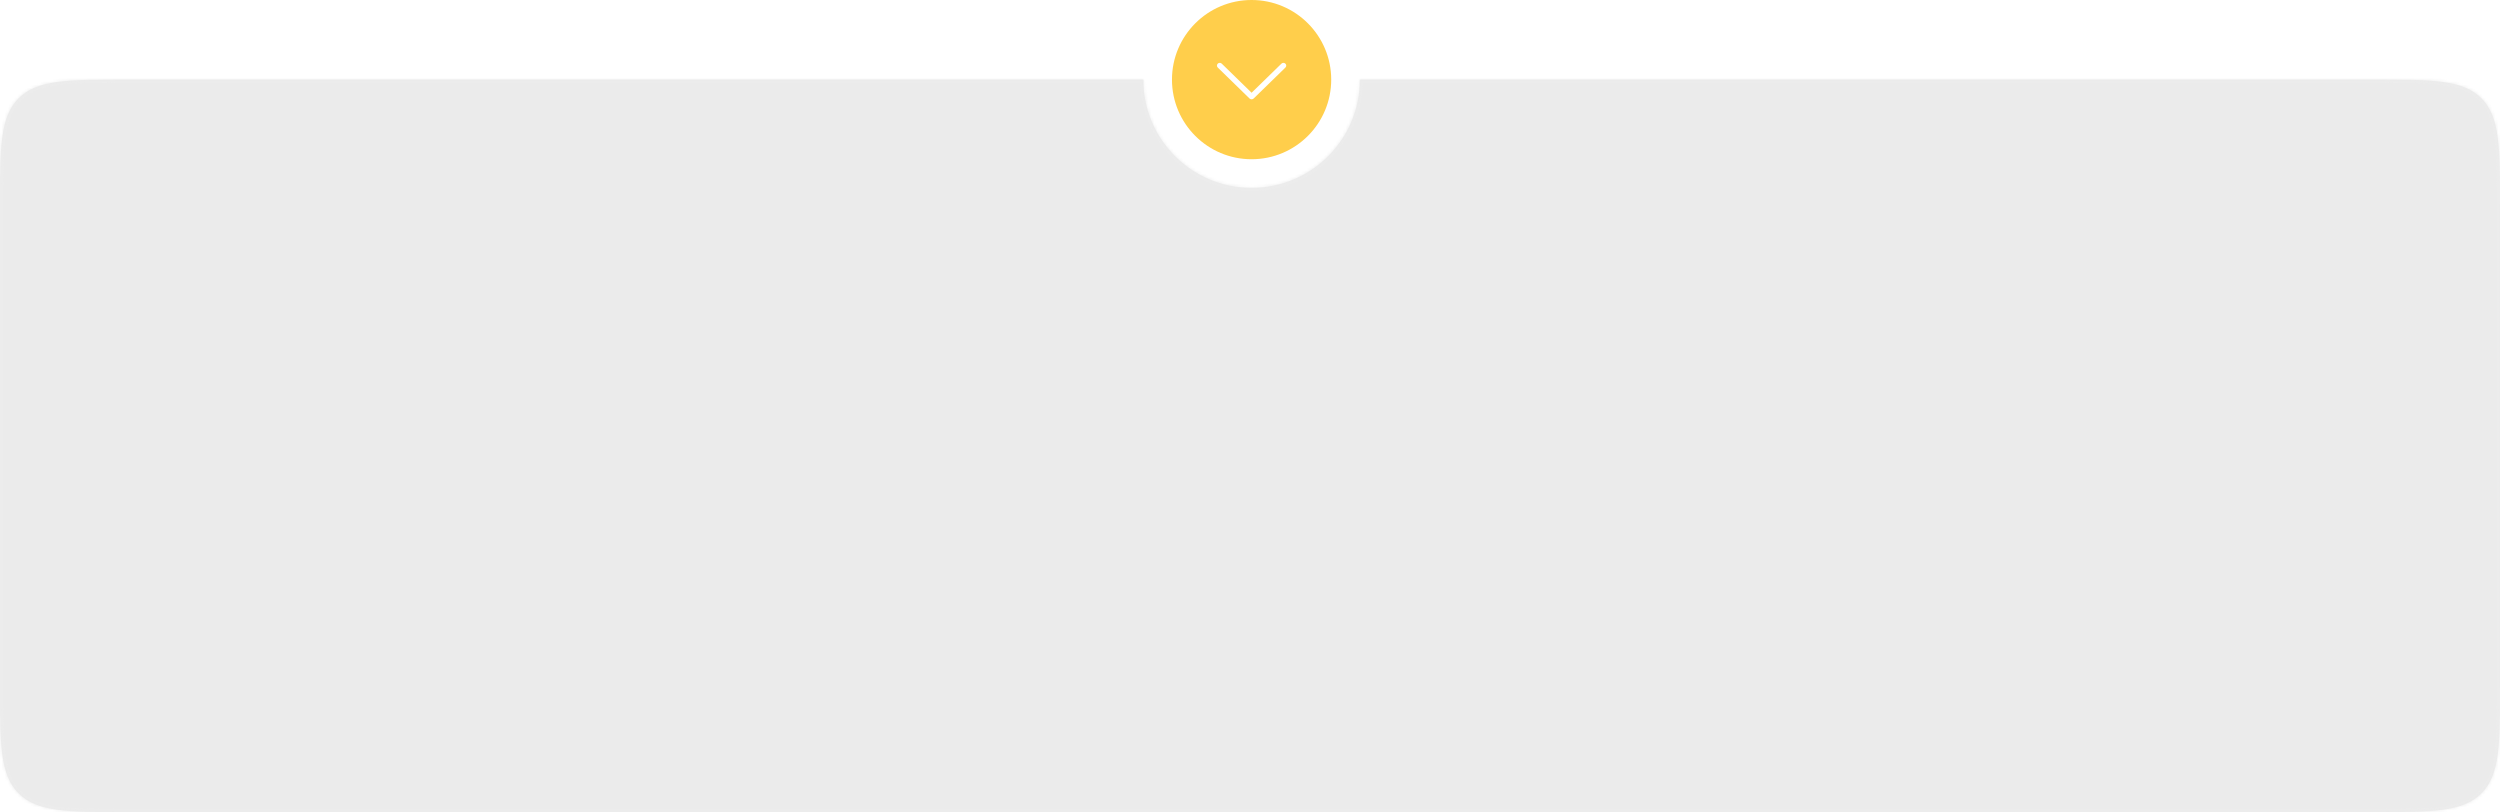 <?xml version="1.0" encoding="UTF-8"?> <svg xmlns="http://www.w3.org/2000/svg" width="785" height="255" viewBox="0 0 785 255" fill="none"> <mask id="path-1-inside-1_727_543" fill="white"> <path fill-rule="evenodd" clip-rule="evenodd" d="M393 59C411.778 59 427 43.778 427 25H745C763.856 25 773.284 25 779.142 30.858C785 36.716 785 46.144 785 65V215C785 233.856 785 243.284 779.142 249.142C773.284 255 763.856 255 745 255H40C21.144 255 11.716 255 5.858 249.142C0 243.284 0 233.856 0 215V65C0 46.144 0 36.716 5.858 30.858C11.716 25 21.144 25 40 25H359C359 43.778 374.222 59 393 59Z"></path> </mask> <g filter="url(#filter0_i_727_543)"> <path fill-rule="evenodd" clip-rule="evenodd" d="M393 59C411.778 59 427 43.778 427 25H745C763.856 25 773.284 25 779.142 30.858C785 36.716 785 46.144 785 65V215C785 233.856 785 243.284 779.142 249.142C773.284 255 763.856 255 745 255H40C21.144 255 11.716 255 5.858 249.142C0 243.284 0 233.856 0 215V65C0 46.144 0 36.716 5.858 30.858C11.716 25 21.144 25 40 25H359C359 43.778 374.222 59 393 59Z" fill="#EBEBEB"></path> </g> <path d="M427 25V24H426V25H427ZM359 25H360V24H359V25ZM426 25C426 43.225 411.225 58 393 58V60C412.33 60 428 44.33 428 25H426ZM427 26H745V24H427V26ZM745 26C754.456 26 761.448 26.002 766.812 26.723C772.148 27.441 775.723 28.853 778.435 31.565L779.849 30.151C776.704 27.005 772.636 25.488 767.079 24.741C761.55 23.998 754.4 24 745 24V26ZM778.435 31.565C781.147 34.277 782.559 37.852 783.277 43.188C783.998 48.552 784 55.544 784 65H786C786 55.6 786.002 48.45 785.259 42.921C784.512 37.364 782.995 33.297 779.849 30.151L778.435 31.565ZM784 65V215H786V65H784ZM784 215C784 224.456 783.998 231.448 783.277 236.812C782.559 242.148 781.147 245.723 778.435 248.435L779.849 249.849C782.995 246.704 784.512 242.636 785.259 237.079C786.002 231.55 786 224.4 786 215H784ZM778.435 248.435C775.723 251.147 772.148 252.559 766.812 253.277C761.448 253.998 754.456 254 745 254V256C754.4 256 761.55 256.002 767.079 255.259C772.636 254.512 776.704 252.995 779.849 249.849L778.435 248.435ZM745 254H40V256H745V254ZM40 254C30.544 254 23.552 253.998 18.188 253.277C12.852 252.559 9.277 251.147 6.565 248.435L5.151 249.849C8.296 252.995 12.364 254.512 17.921 255.259C23.45 256.002 30.6 256 40 256V254ZM6.565 248.435C3.853 245.723 2.441 242.148 1.723 236.812C1.002 231.448 1 224.456 1 215H-1C-1 224.4 -1.002 231.55 -0.259 237.079C0.488 242.636 2.005 246.704 5.151 249.849L6.565 248.435ZM1 215V65H-1V215H1ZM1 65C1 55.544 1.002 48.552 1.723 43.188C2.441 37.852 3.853 34.277 6.565 31.565L5.151 30.151C2.005 33.297 0.488 37.364 -0.259 42.921C-1.002 48.45 -1 55.6 -1 65H1ZM6.565 31.565C9.277 28.853 12.852 27.441 18.188 26.723C23.552 26.002 30.544 26 40 26V24C30.6 24 23.45 23.998 17.921 24.741C12.364 25.488 8.296 27.005 5.151 30.151L6.565 31.565ZM40 26H359V24H40V26ZM393 58C374.775 58 360 43.225 360 25H358C358 44.33 373.67 60 393 60V58Z" fill="#ECECEC" mask="url(#path-1-inside-1_727_543)"></path> <circle cx="393" cy="25" r="25" fill="#FFCE4B"></circle> <path d="M402.371 19.986L393 29.122L383.629 19.986C383.461 19.823 383.236 19.731 383.002 19.731C382.768 19.731 382.544 19.823 382.376 19.986C382.295 20.066 382.231 20.161 382.187 20.265C382.143 20.37 382.12 20.482 382.12 20.596C382.12 20.709 382.143 20.822 382.187 20.926C382.231 21.031 382.295 21.126 382.376 21.205L392.346 30.925C392.521 31.096 392.755 31.191 393 31.191C393.244 31.191 393.479 31.096 393.654 30.925L403.624 21.207C403.705 21.128 403.77 21.033 403.815 20.928C403.859 20.823 403.882 20.71 403.882 20.596C403.882 20.482 403.859 20.369 403.815 20.264C403.77 20.159 403.705 20.064 403.624 19.985C403.456 19.821 403.231 19.73 402.997 19.73C402.763 19.73 402.539 19.821 402.371 19.985V19.986Z" fill="white"></path> <defs> <filter id="filter0_i_727_543" x="0" y="25" width="785" height="230" filterUnits="userSpaceOnUse" color-interpolation-filters="sRGB"> <feFlood flood-opacity="0" result="BackgroundImageFix"></feFlood> <feBlend mode="normal" in="SourceGraphic" in2="BackgroundImageFix" result="shape"></feBlend> <feColorMatrix in="SourceAlpha" type="matrix" values="0 0 0 0 0 0 0 0 0 0 0 0 0 0 0 0 0 0 127 0" result="hardAlpha"></feColorMatrix> <feMorphology radius="10" operator="erode" in="SourceAlpha" result="effect1_innerShadow_727_543"></feMorphology> <feOffset></feOffset> <feGaussianBlur stdDeviation="12.5"></feGaussianBlur> <feComposite in2="hardAlpha" operator="arithmetic" k2="-1" k3="1"></feComposite> <feColorMatrix type="matrix" values="0 0 0 0 1 0 0 0 0 1 0 0 0 0 1 0 0 0 0.4 0"></feColorMatrix> <feBlend mode="normal" in2="shape" result="effect1_innerShadow_727_543"></feBlend> </filter> </defs> </svg> 